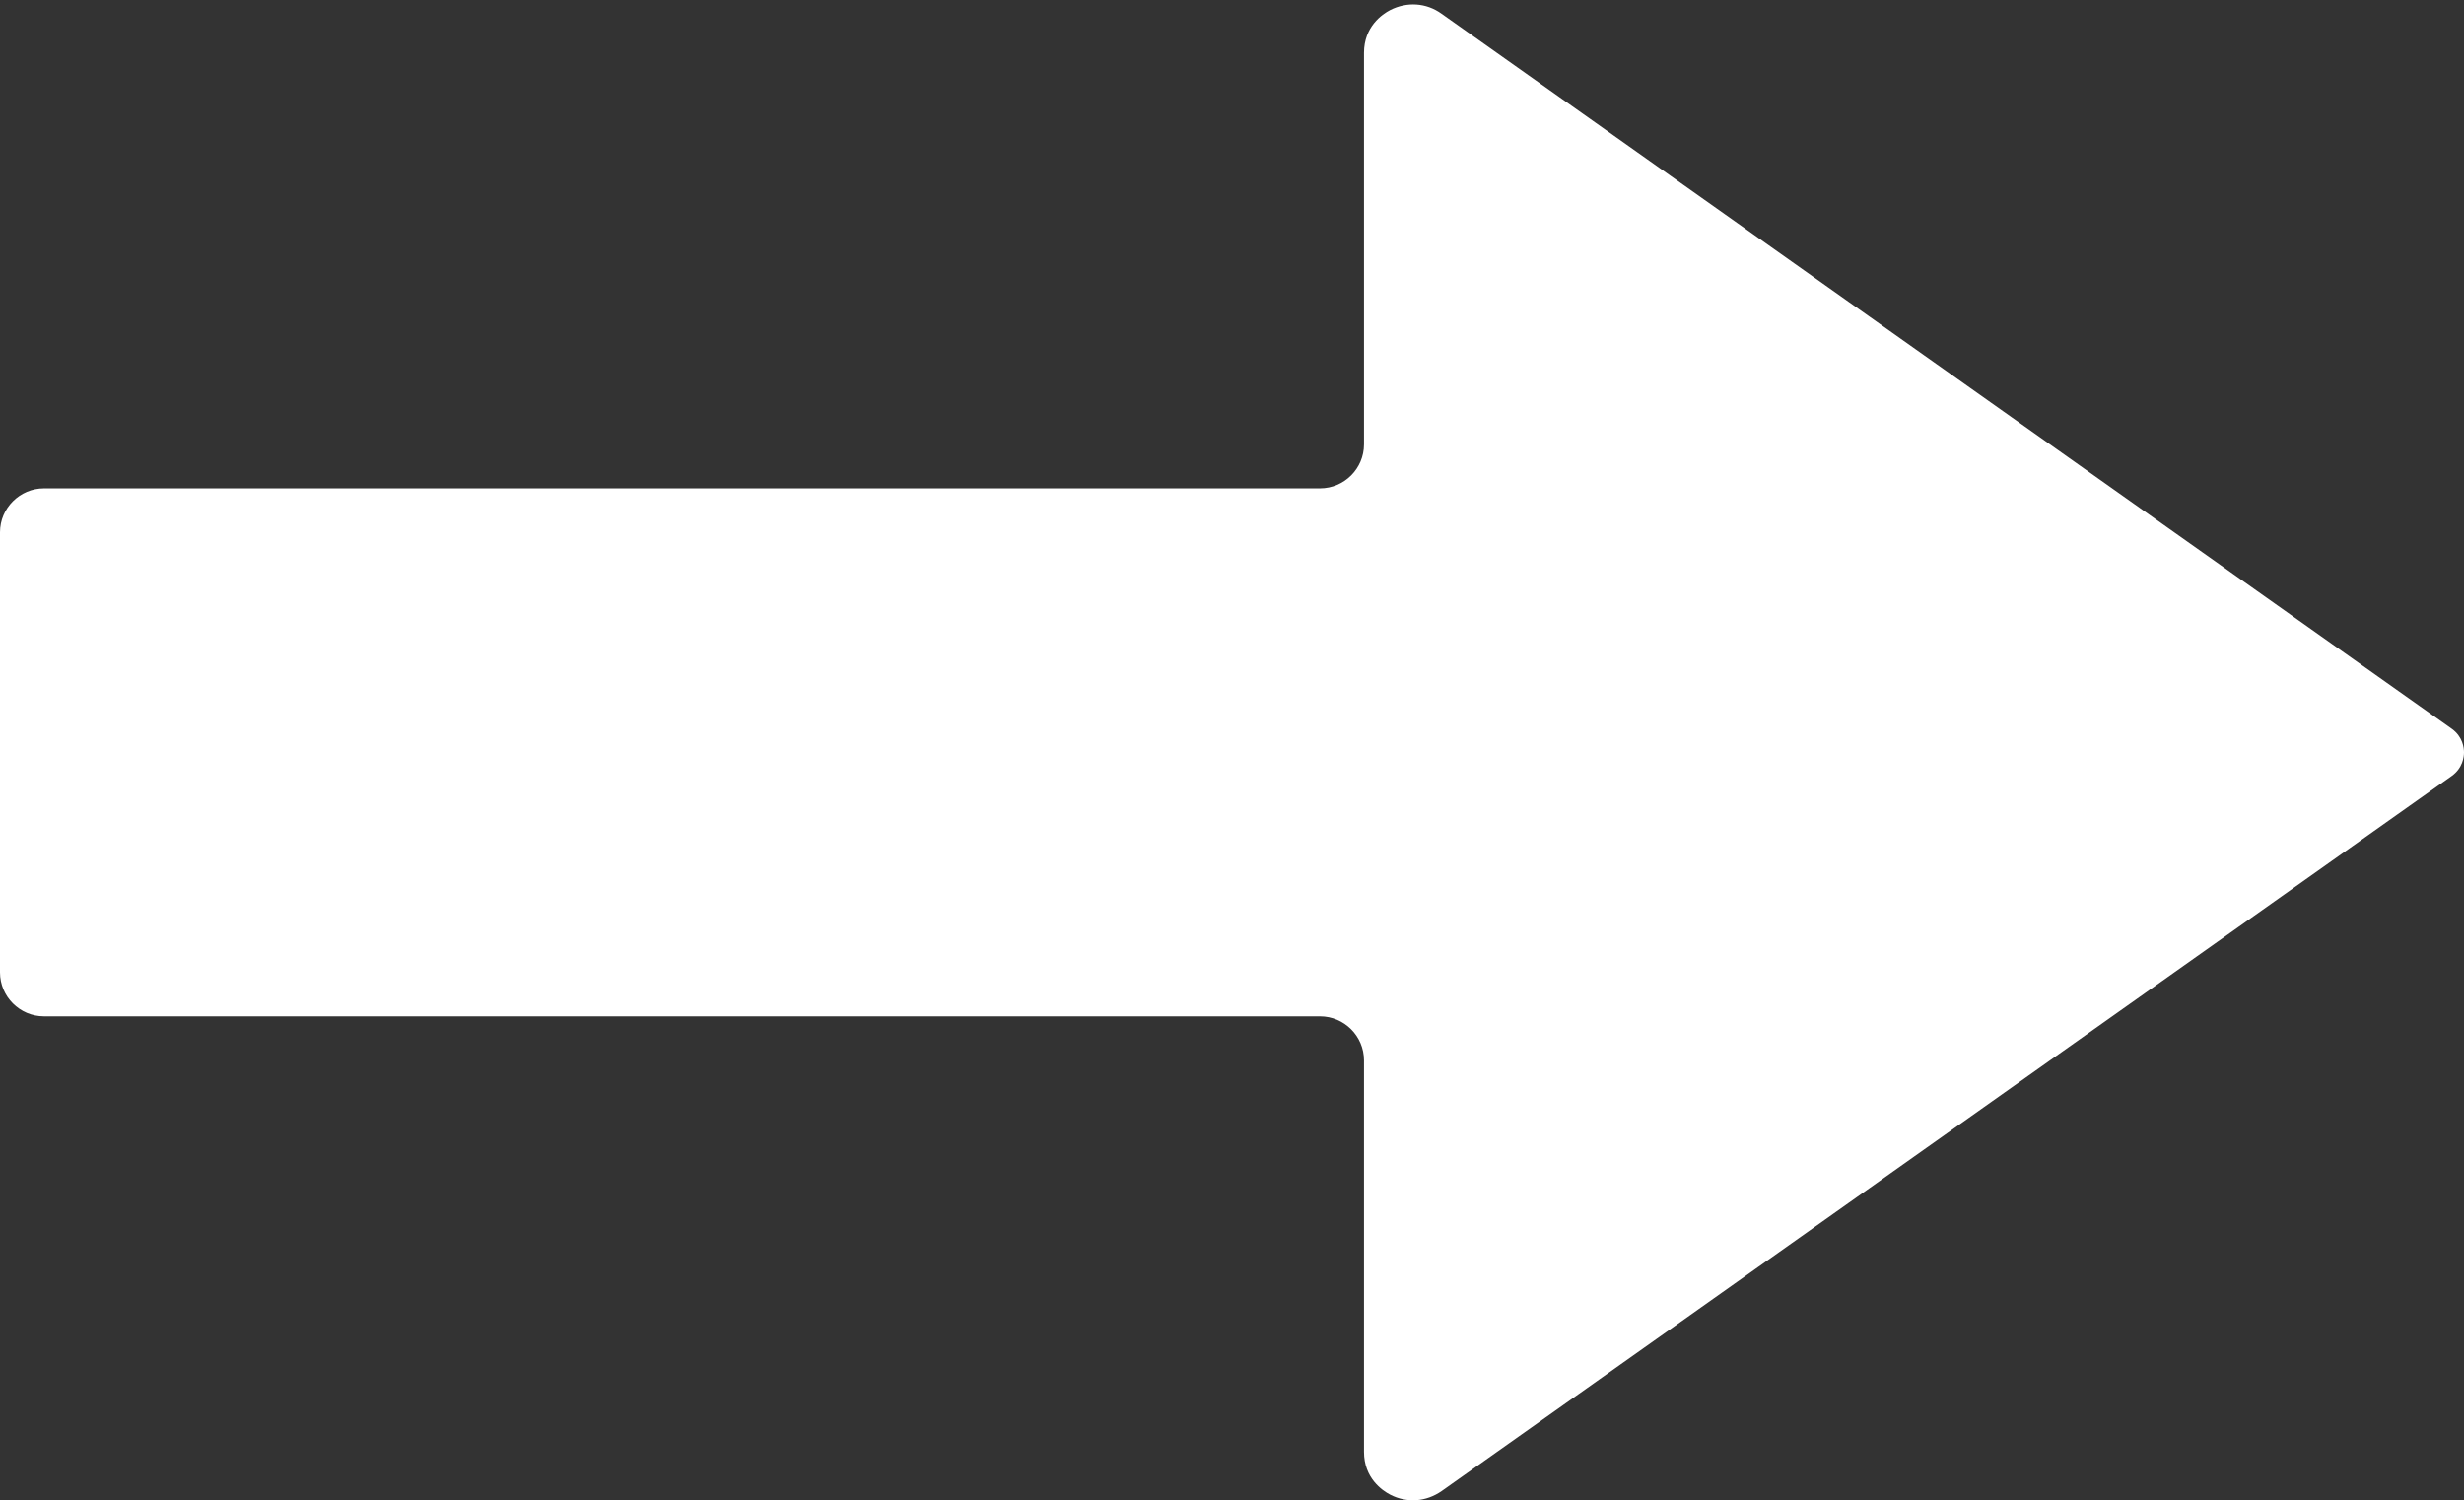 <?xml version="1.0" encoding="UTF-8" standalone="no"?><svg xmlns="http://www.w3.org/2000/svg" xmlns:xlink="http://www.w3.org/1999/xlink" fill="#000000" height="34.1" preserveAspectRatio="xMidYMid meet" version="1" viewBox="2.0 12.9 56.0 34.1" width="56" zoomAndPan="magnify"><rect x="2.0" y="12.9" width="56.0" height="34.1" fill="#333333" stroke="none"/><g id="change1_1"><path d="M 57.723 29.465 L 34.762 13.211 C 34.414 12.961 33.977 12.934 33.594 13.129 C 33.414 13.223 33 13.504 33 14.102 L 33 23 C 33 23.551 32.551 24 32 24 L 3 24 C 2.449 24 2 24.449 2 25 L 2 35 C 2 35.551 2.449 36 3 36 L 32 36 C 32.551 36 33 36.449 33 37 L 33 45.898 C 33 46.496 33.414 46.777 33.594 46.871 C 33.977 47.07 34.414 47.035 34.766 46.789 L 57.723 30.535 C 57.973 30.355 58 30.102 58 30 C 58 29.898 57.973 29.645 57.723 29.465" fill="#ffffff"/></g></svg>